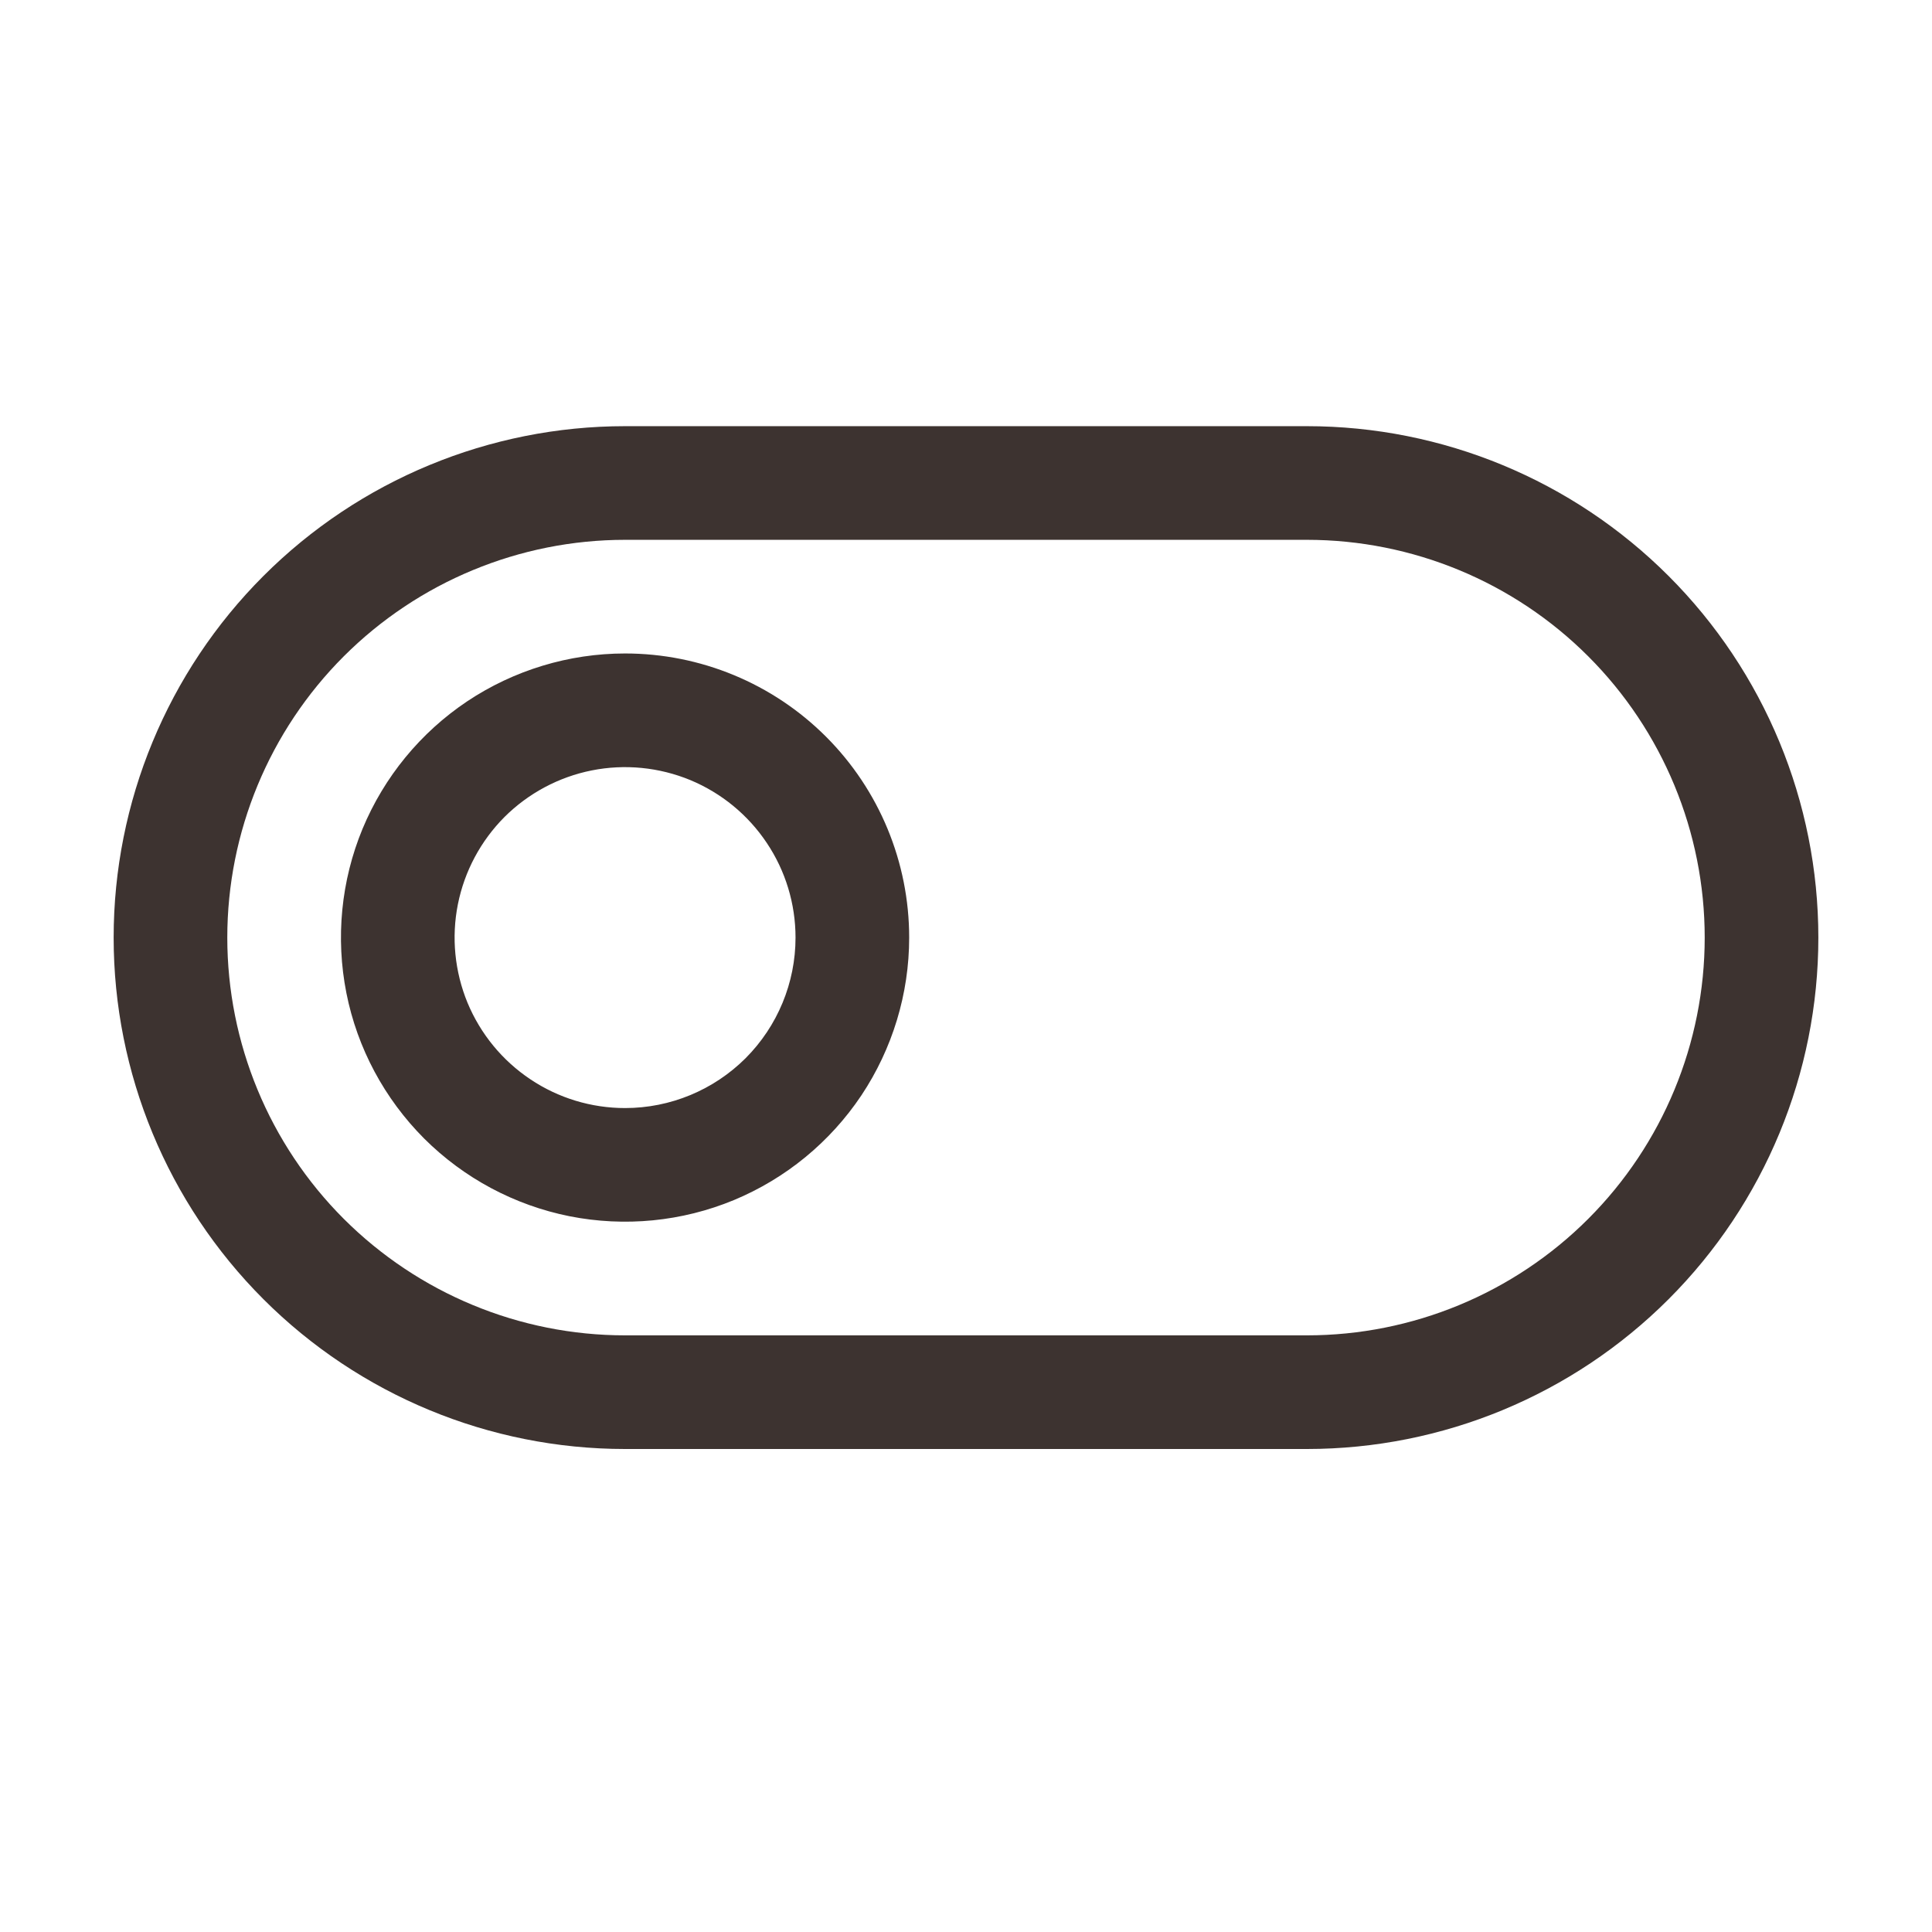 <svg width="17" height="17" viewBox="0 0 17 17" fill="none" xmlns="http://www.w3.org/2000/svg">
<path d="M11.5 3.75H5.5C4.307 3.75 3.162 4.224 2.318 5.068C1.474 5.912 1 7.057 1 8.25C1 9.443 1.474 10.588 2.318 11.432C3.162 12.276 4.307 12.75 5.5 12.75H11.5C12.694 12.75 13.838 12.276 14.682 11.432C15.526 10.588 16 9.443 16 8.25C16 7.057 15.526 5.912 14.682 5.068C13.838 4.224 12.694 3.75 11.5 3.75ZM11.5 11.75H5.5C4.572 11.75 3.682 11.381 3.025 10.725C2.369 10.069 2 9.178 2 8.25C2 7.322 2.369 6.431 3.025 5.775C3.682 5.119 4.572 4.75 5.5 4.75H11.5C12.428 4.75 13.319 5.119 13.975 5.775C14.631 6.431 15 7.322 15 8.25C15 9.178 14.631 10.069 13.975 10.725C13.319 11.381 12.428 11.75 11.5 11.75ZM5.5 5.75C5.006 5.75 4.522 5.897 4.111 6.171C3.7 6.446 3.38 6.836 3.19 7.293C3.001 7.75 2.952 8.253 3.048 8.738C3.144 9.223 3.383 9.668 3.732 10.018C4.082 10.367 4.527 10.605 5.012 10.702C5.497 10.798 6 10.749 6.457 10.56C6.914 10.37 7.304 10.05 7.579 9.639C7.853 9.228 8 8.744 8 8.25C8 7.587 7.737 6.951 7.268 6.482C6.799 6.013 6.163 5.75 5.5 5.75ZM5.5 9.75C5.203 9.75 4.913 9.662 4.667 9.497C4.42 9.332 4.228 9.098 4.114 8.824C4.001 8.55 3.971 8.248 4.029 7.957C4.087 7.666 4.23 7.399 4.439 7.189C4.649 6.98 4.916 6.837 5.207 6.779C5.498 6.721 5.8 6.751 6.074 6.864C6.348 6.978 6.582 7.17 6.747 7.417C6.912 7.663 7 7.953 7 8.25C7 8.648 6.842 9.029 6.561 9.311C6.279 9.592 5.898 9.75 5.5 9.75Z" fill="#3D3330"/>
</svg>
